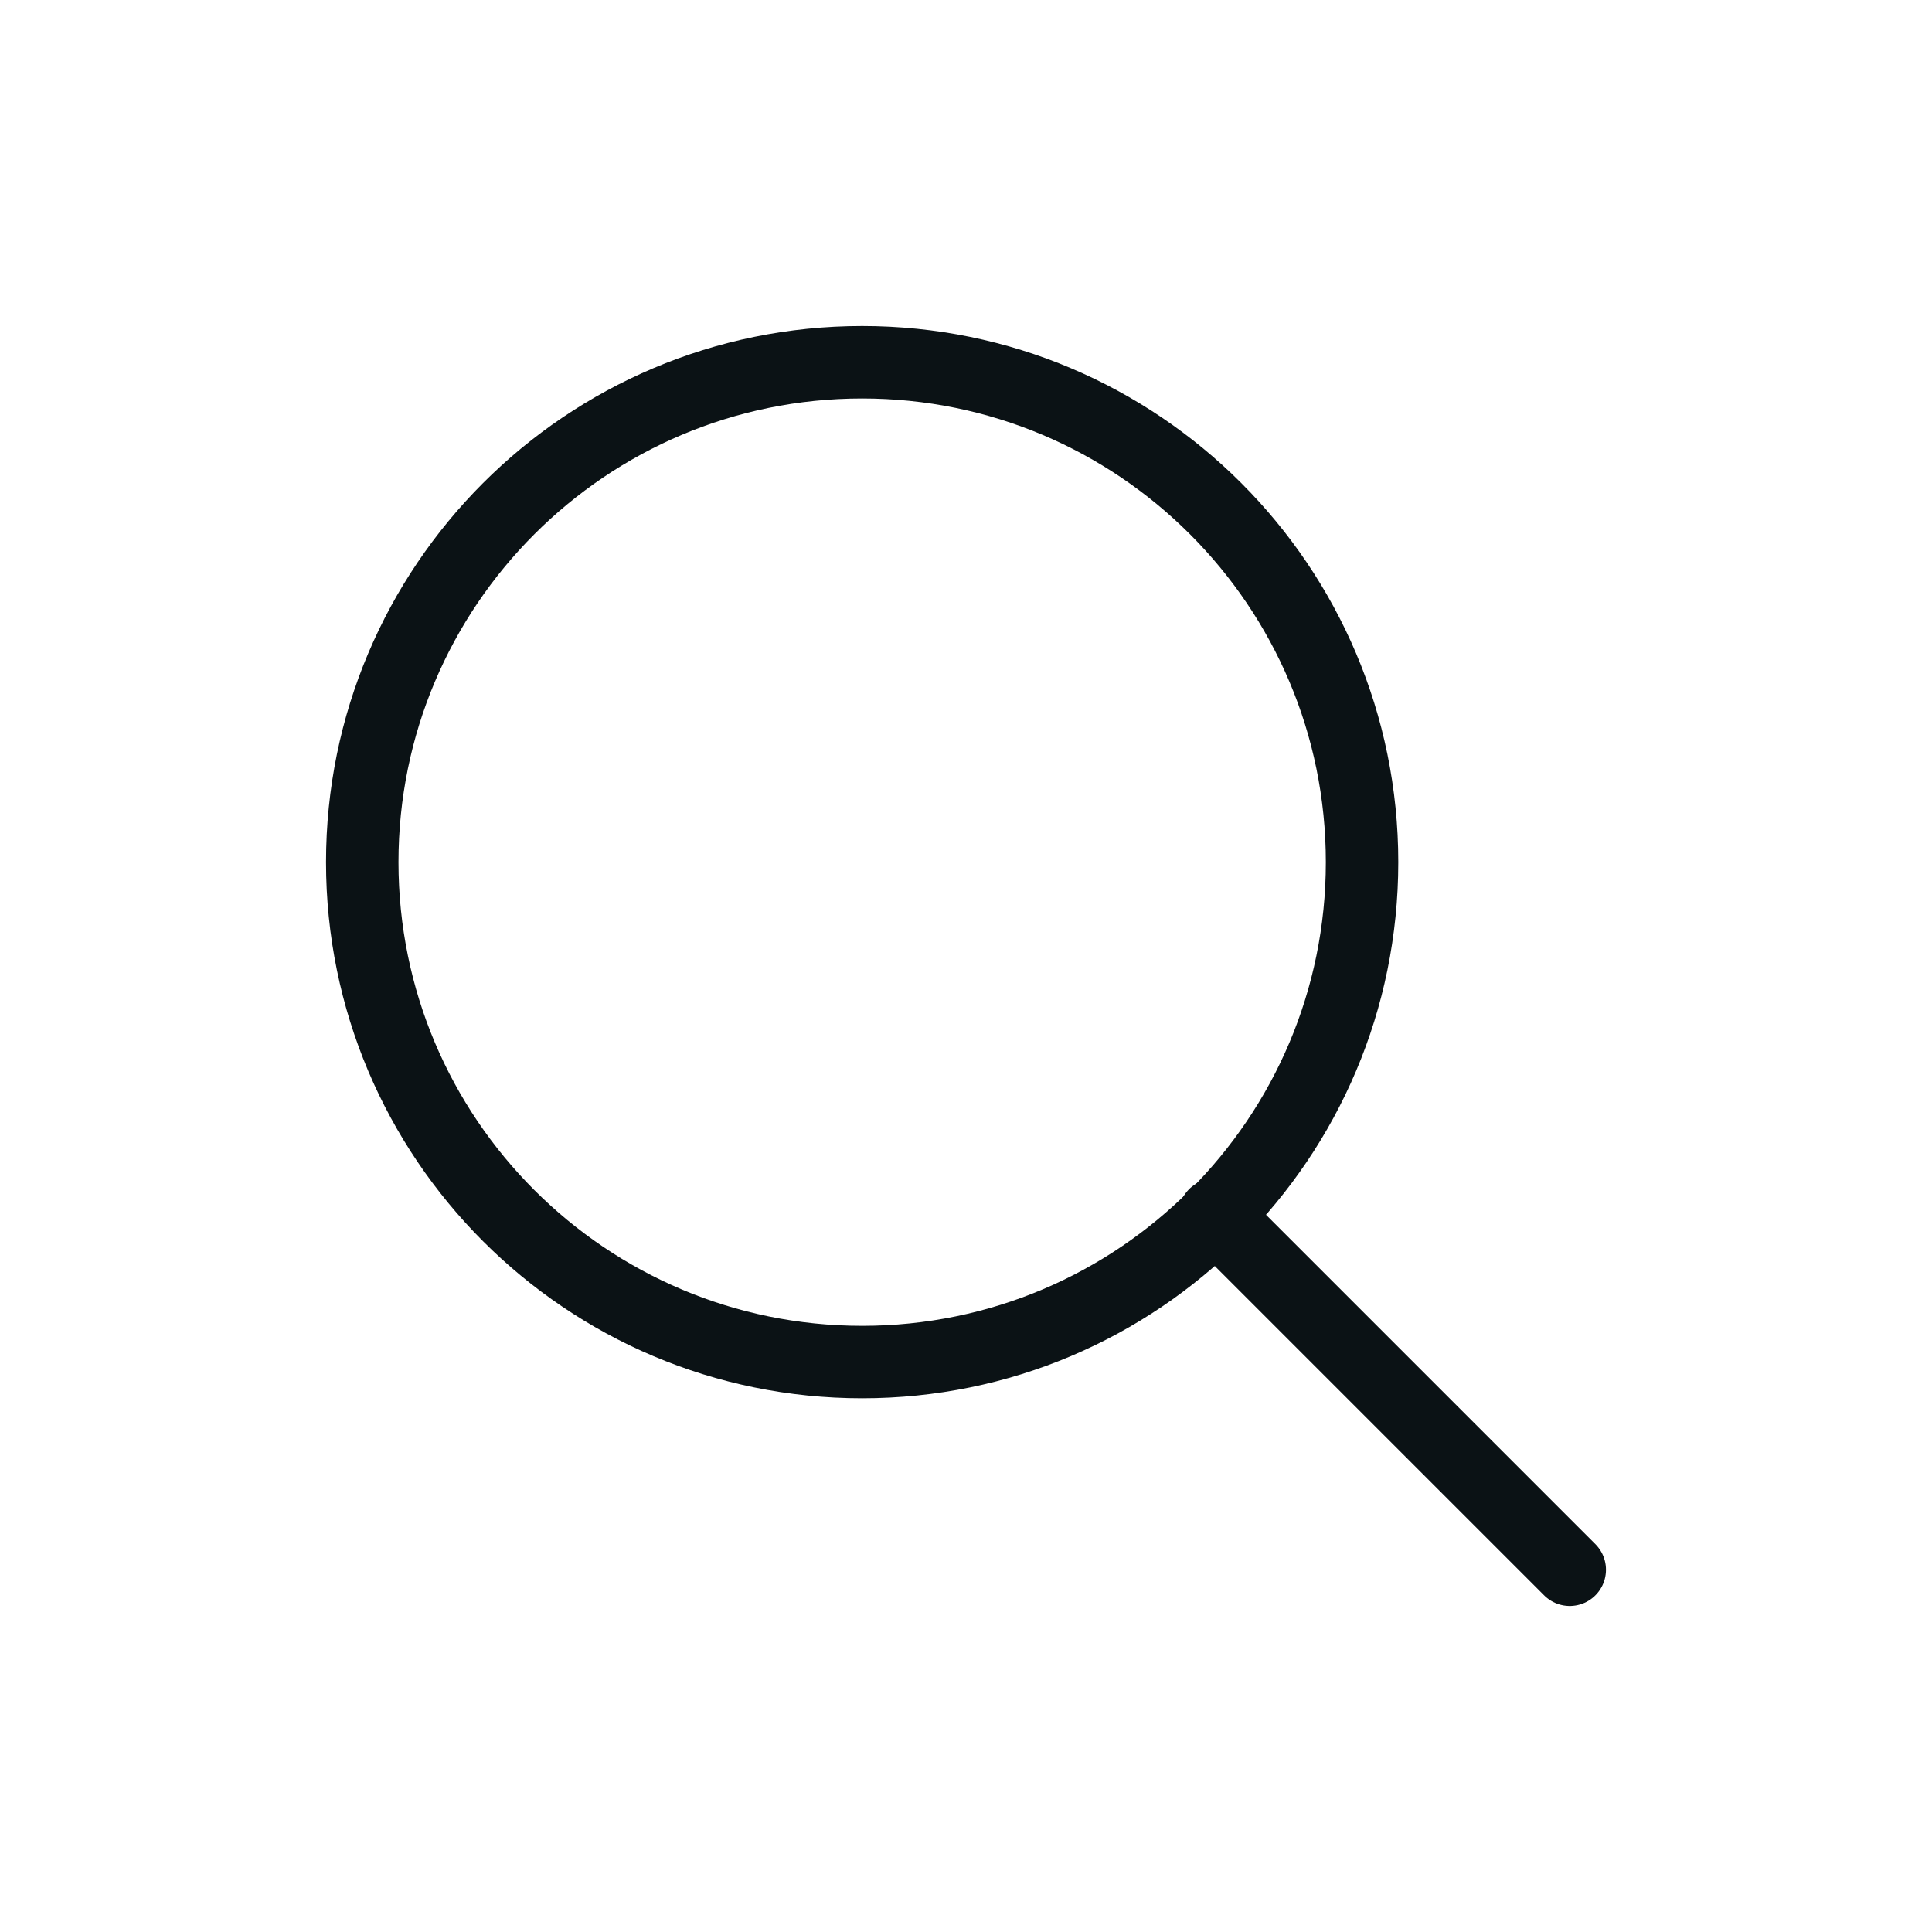 <svg fill="none" height="32" viewBox="0 0 32 32" width="32" xmlns="http://www.w3.org/2000/svg"><g stroke="#0b1215" stroke-linecap="round" stroke-linejoin="round" stroke-width="1.2"><path d="m14.28 22.56c4.573 0 8.28-3.707 8.28-8.28 0-4.573-3.707-8.28-8.28-8.28-4.573 0-8.28 3.707-8.28 8.28 0 4.573 3.707 8.28 8.28 8.28z"/><path d="m26 26-5.88-5.88"/></g></svg>